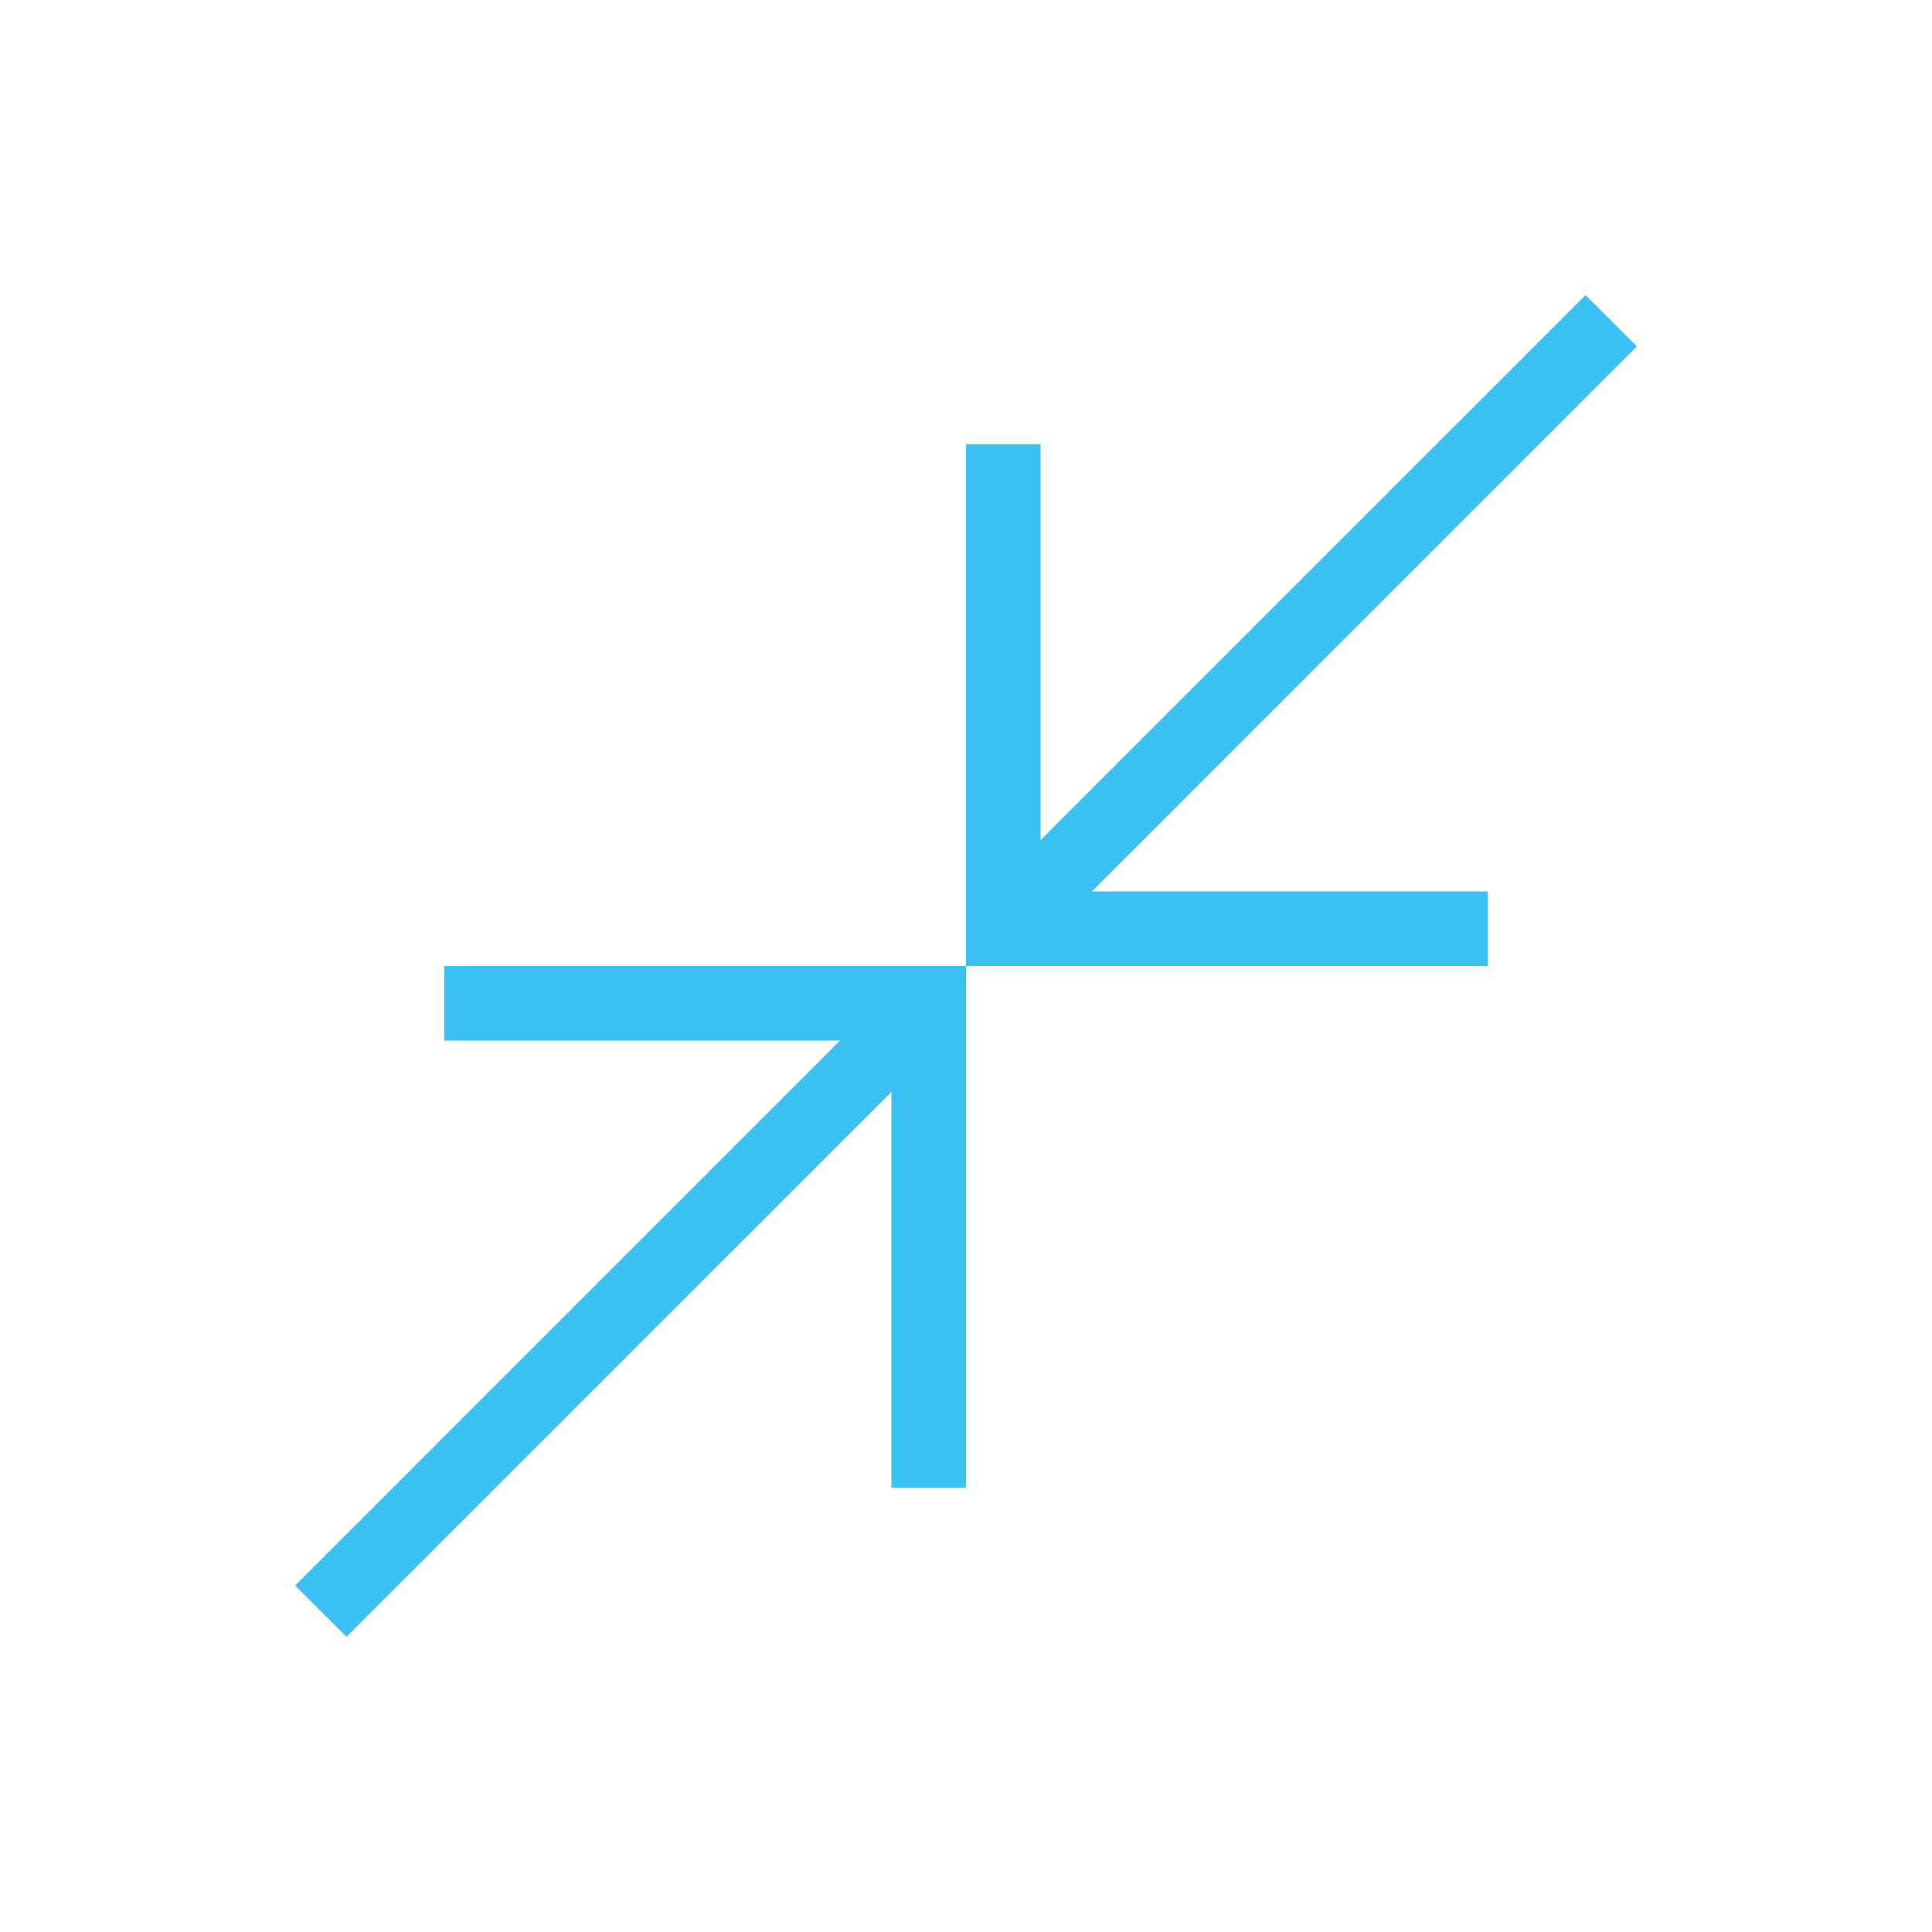<svg xmlns="http://www.w3.org/2000/svg" width="54" height="54" viewBox="0 0 54 54" fill="none"><mask id="mask0_5621_23668" style="mask-type:alpha" maskUnits="userSpaceOnUse" x="2" y="2" width="50" height="50"><rect x="2" y="2" width="50" height="50" fill="#D9D9D9"></rect></mask><g mask="url(#mask0_5621_23668)"><path d="M9.684 45.75L8.25 44.316L23.482 29.083H12.417V27H27V41.583H24.917V30.518L9.684 45.75ZM27 27V12.417H29.083V23.482L44.316 8.25L45.75 9.684L30.518 24.917H41.583V27H27Z" fill="#38C1F2"></path></g></svg>